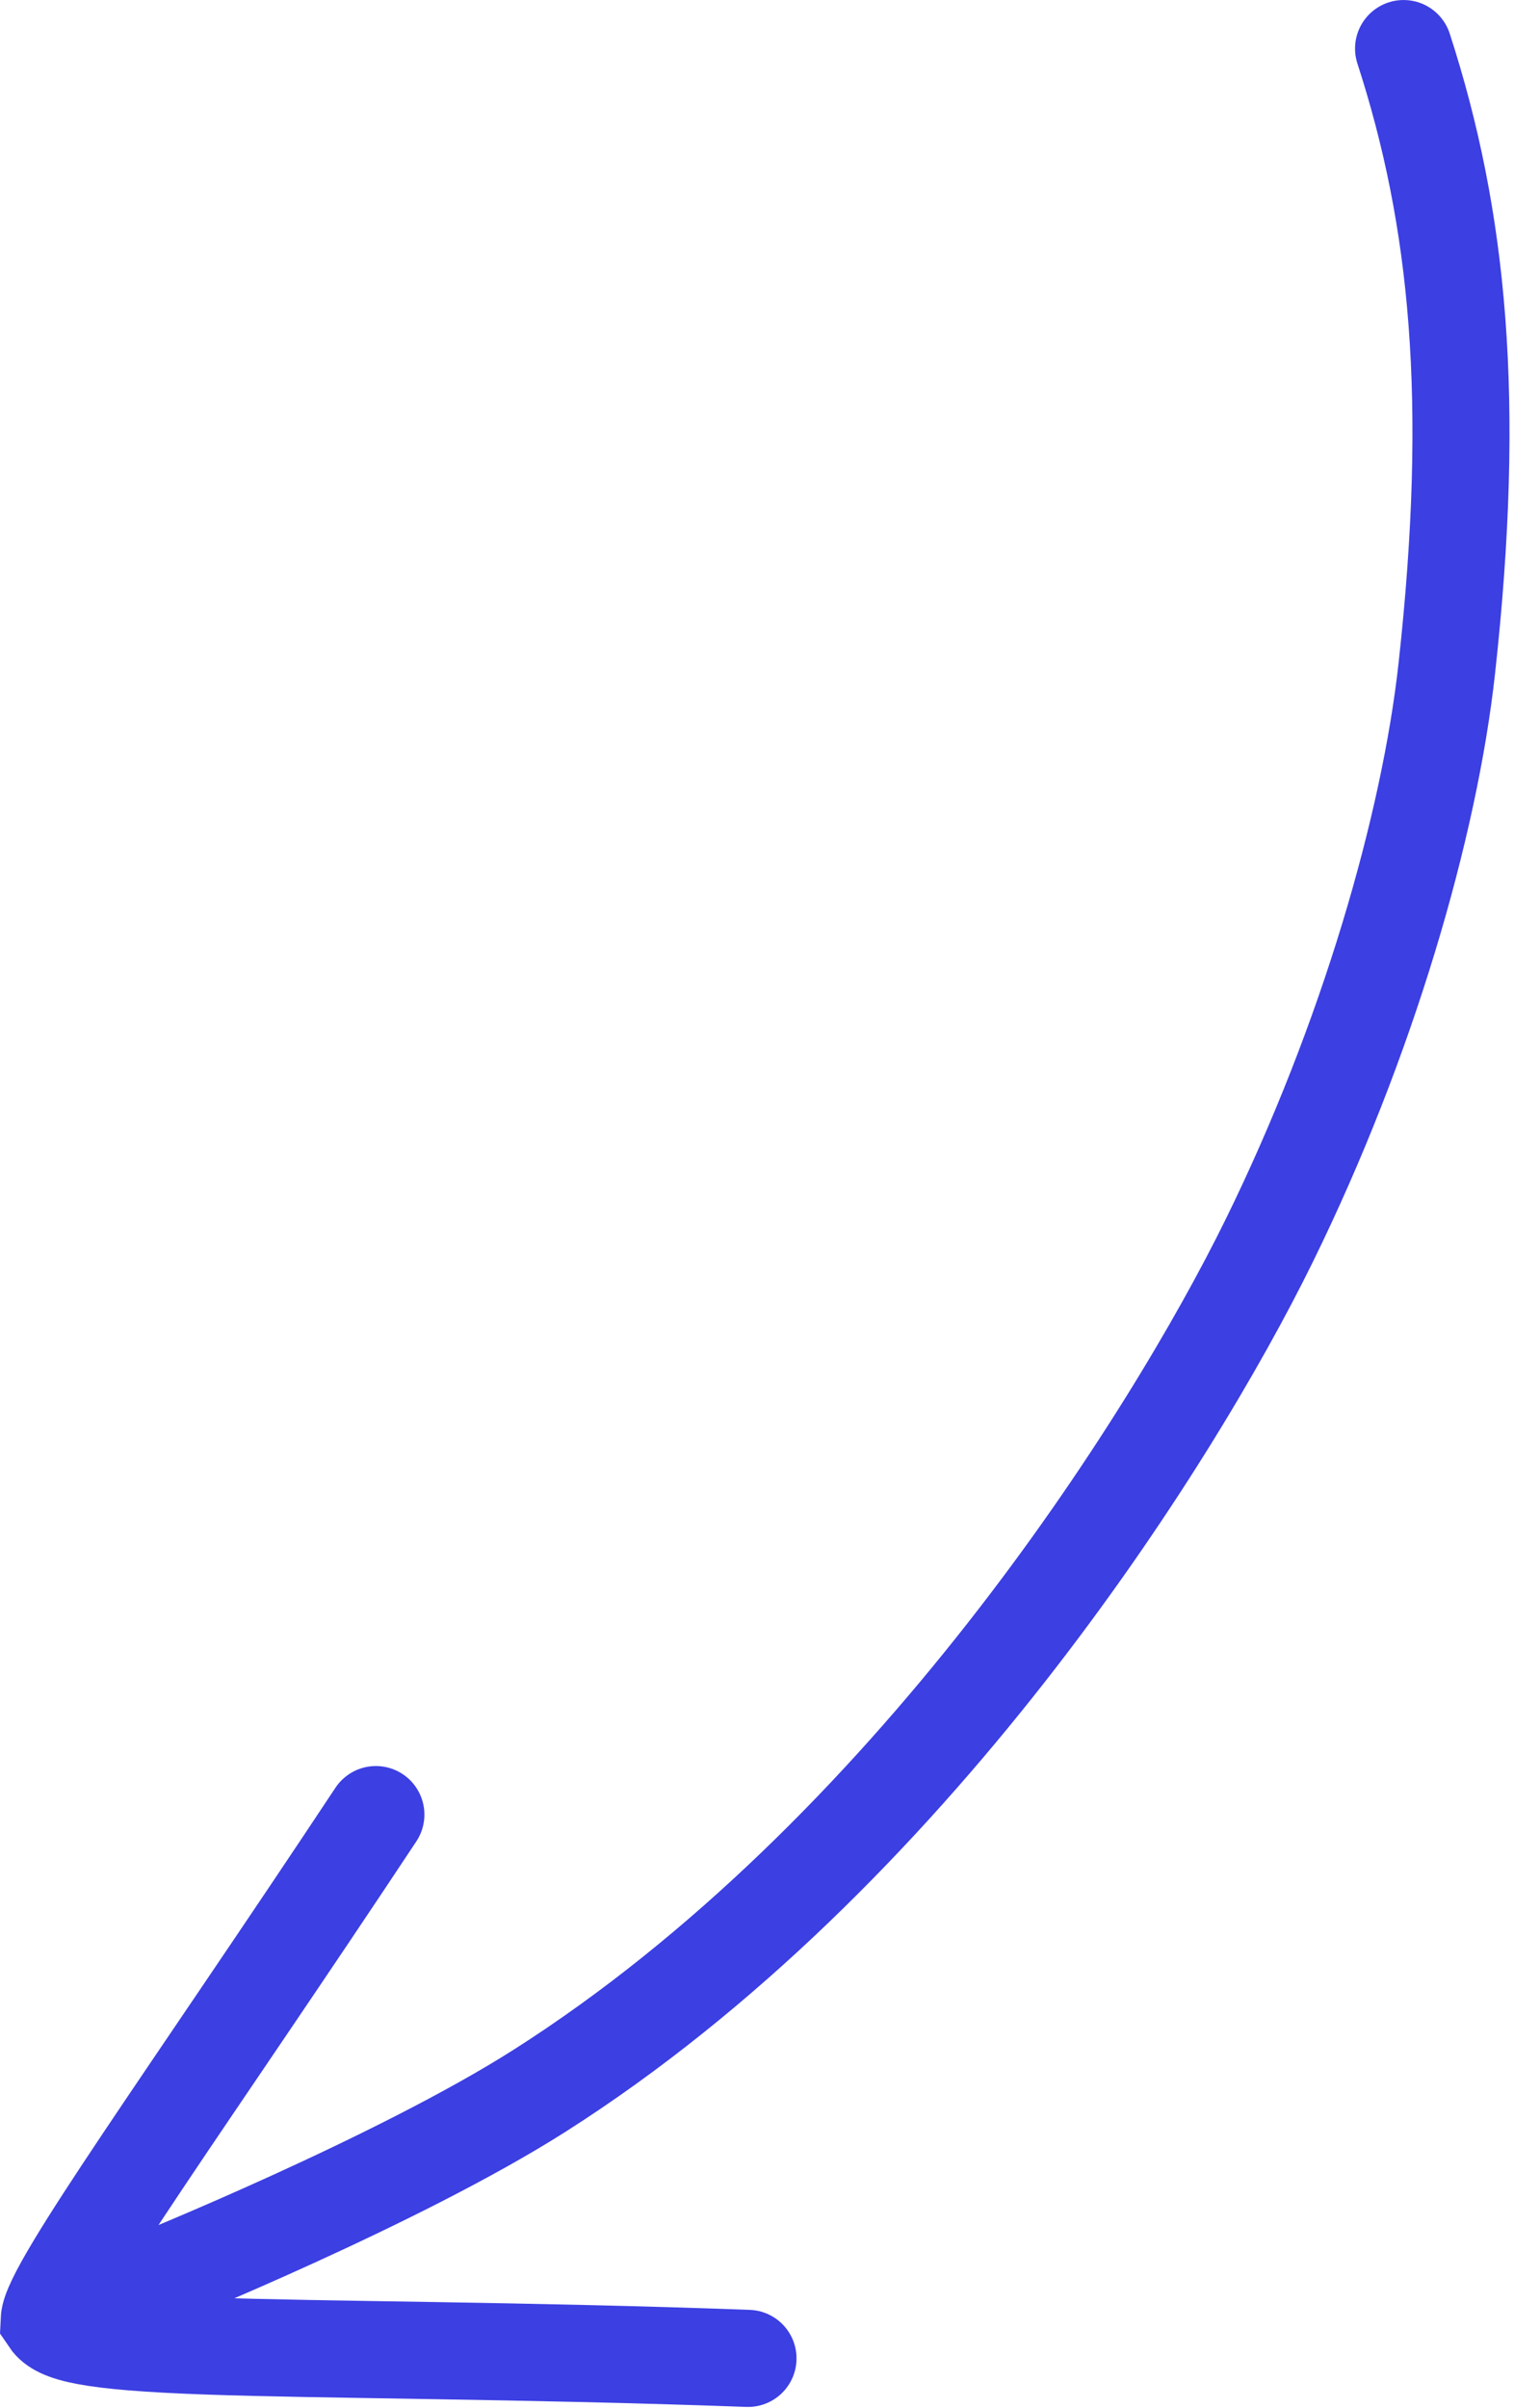 <?xml version="1.0" encoding="UTF-8"?> <svg xmlns="http://www.w3.org/2000/svg" width="78" height="124" viewBox="0 0 78 124" fill="none"><path d="M72.311 2.501C75.15 11.254 76.062 20.607 74.536 34.434C73.647 42.486 70.475 53.539 65.379 63.904C60.284 74.269 46.81 95.557 27.812 107.645C20.502 112.297 7.879 117.391 7.879 117.391" stroke="#3C3FE2" stroke-width="5" stroke-linecap="round"></path><path d="M19.365 93.434C9.742 107.956 2.615 117.747 2.536 119.442C3.019 120.157 4.566 120.577 10.564 120.793C16.562 121.01 26.965 121.01 38.536 121.434" stroke="#3C3FE2" stroke-width="5" stroke-linecap="round"></path></svg> 